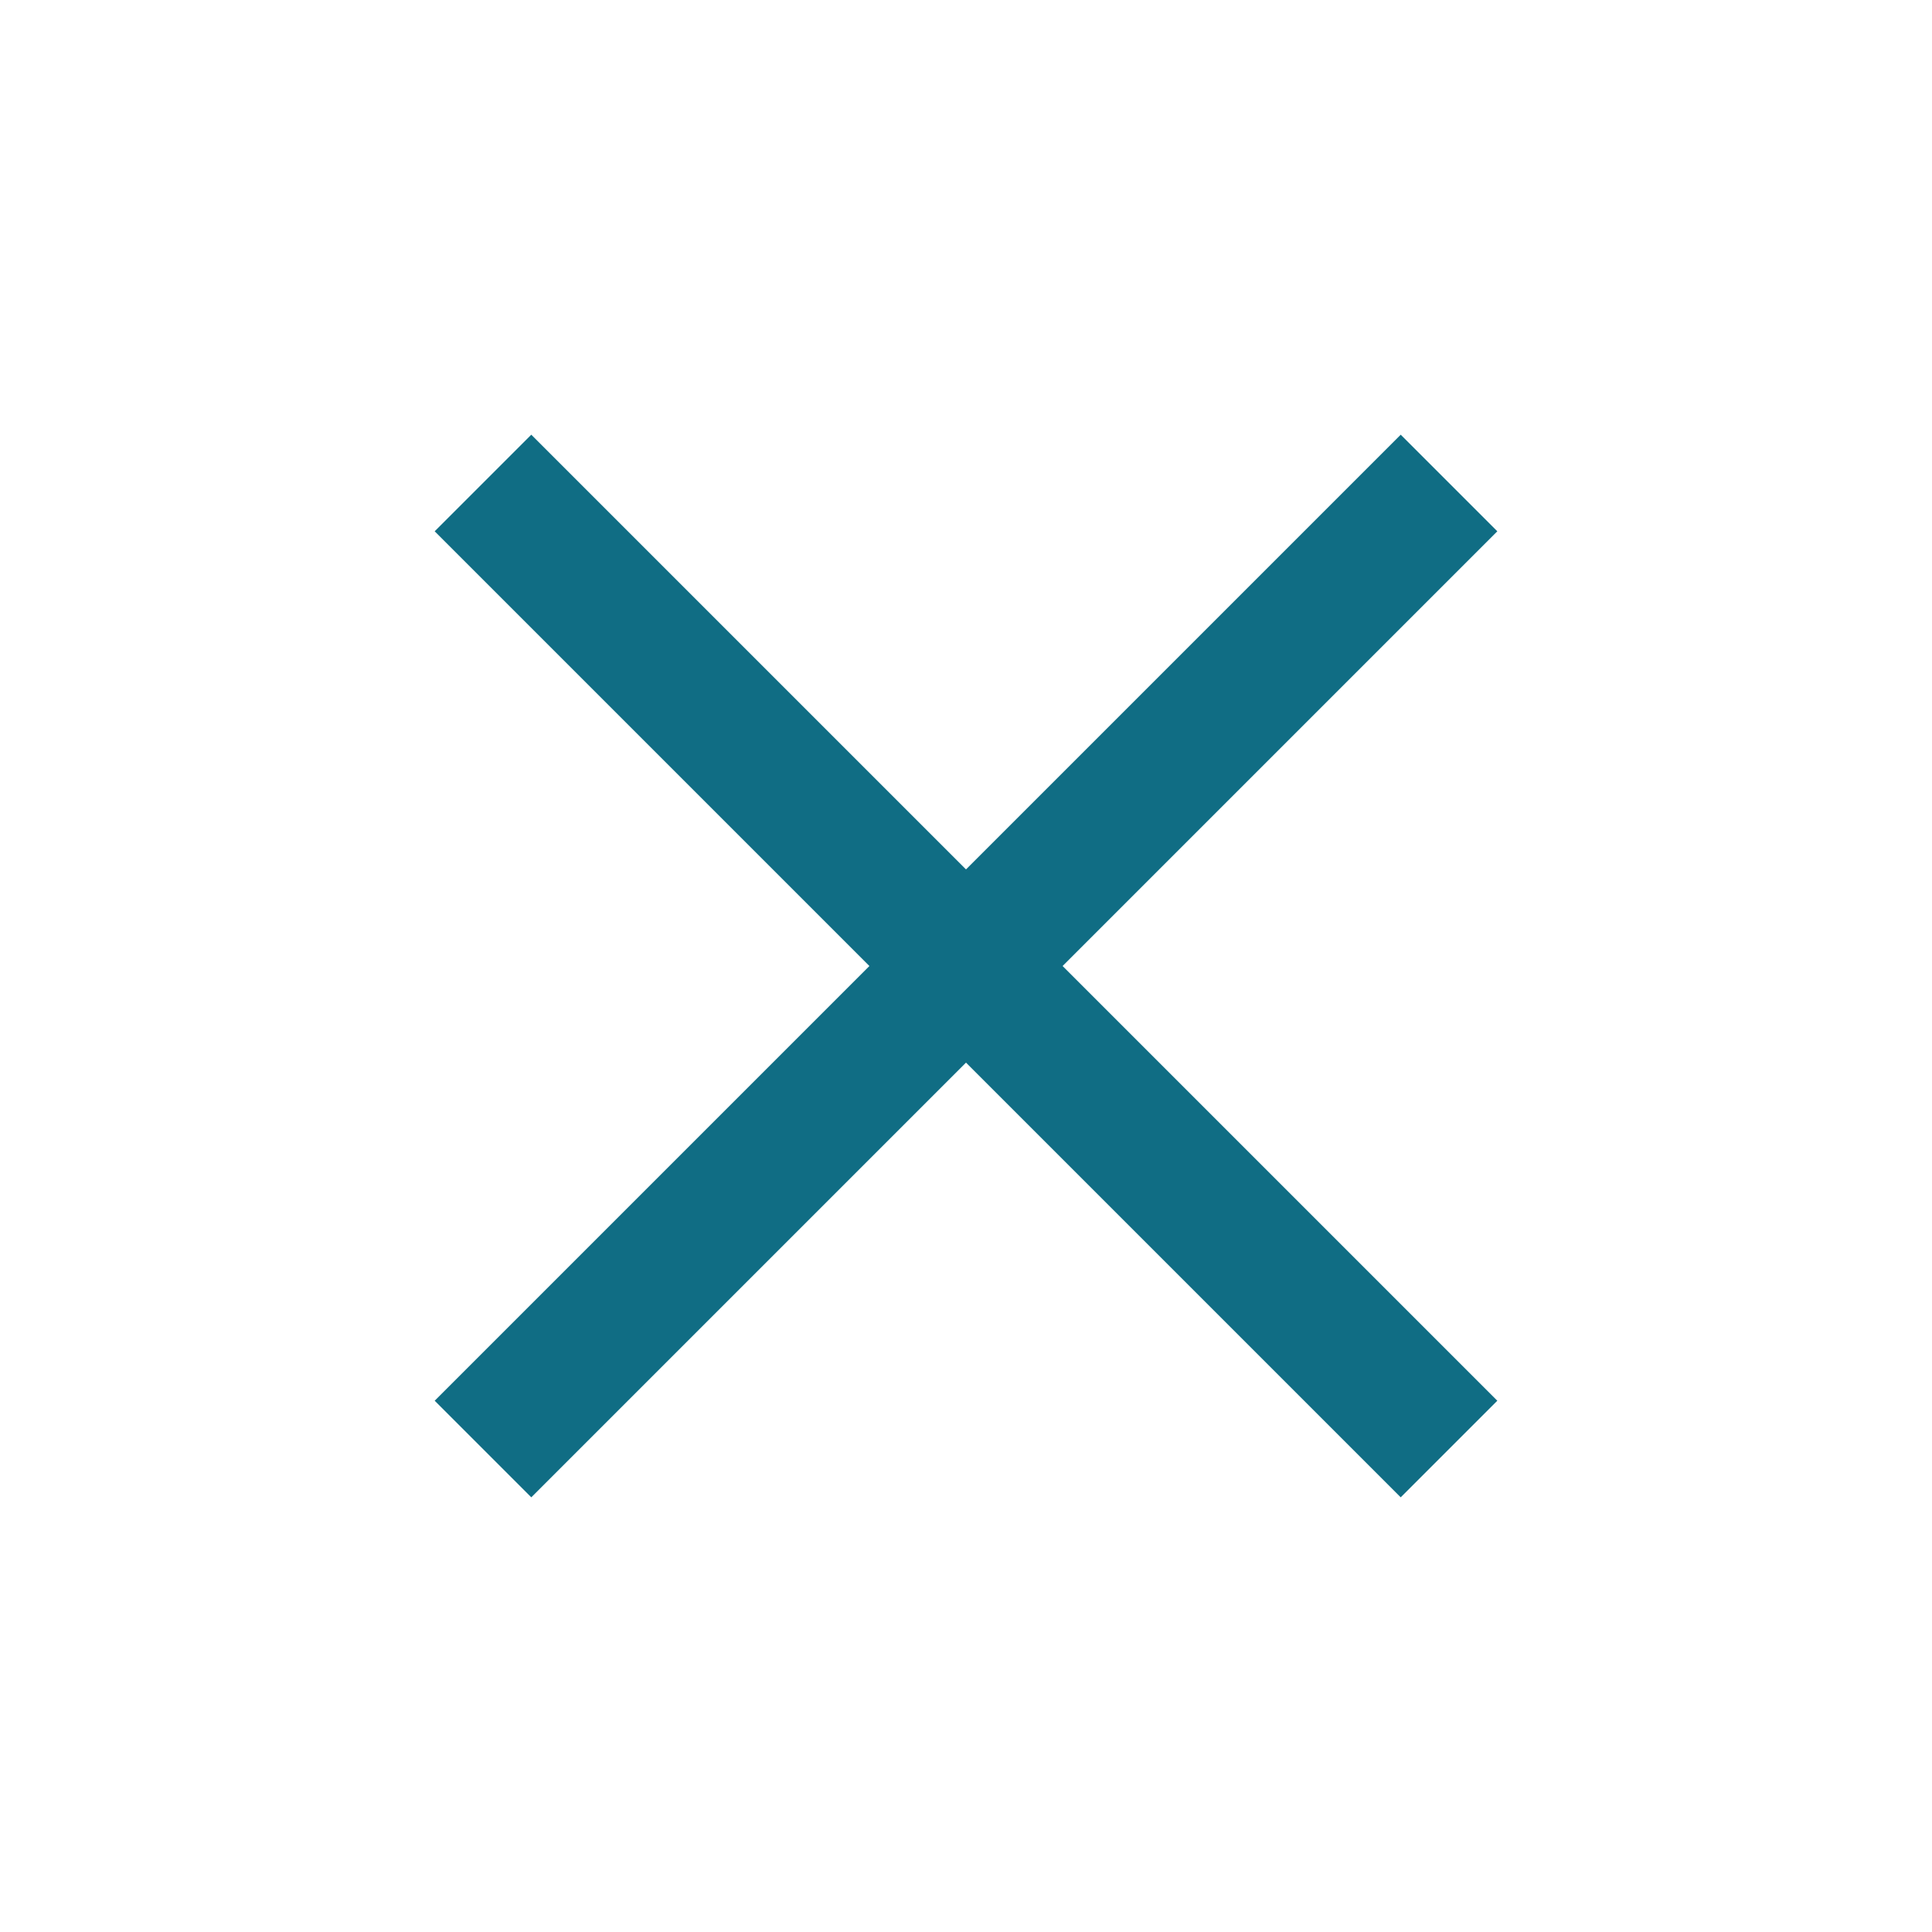 <svg xmlns="http://www.w3.org/2000/svg" width="42.425" height="42.425" viewBox="0 0 42.425 42.425">
    <path fill="#106d84" d="M15601.5-2788v-13.5h-13.5v-3h13.5v-13.5h3v13.5h13.5v3h-13.5v13.5z" transform="rotate(45 4402.98 -20199.775)"/>
</svg>
